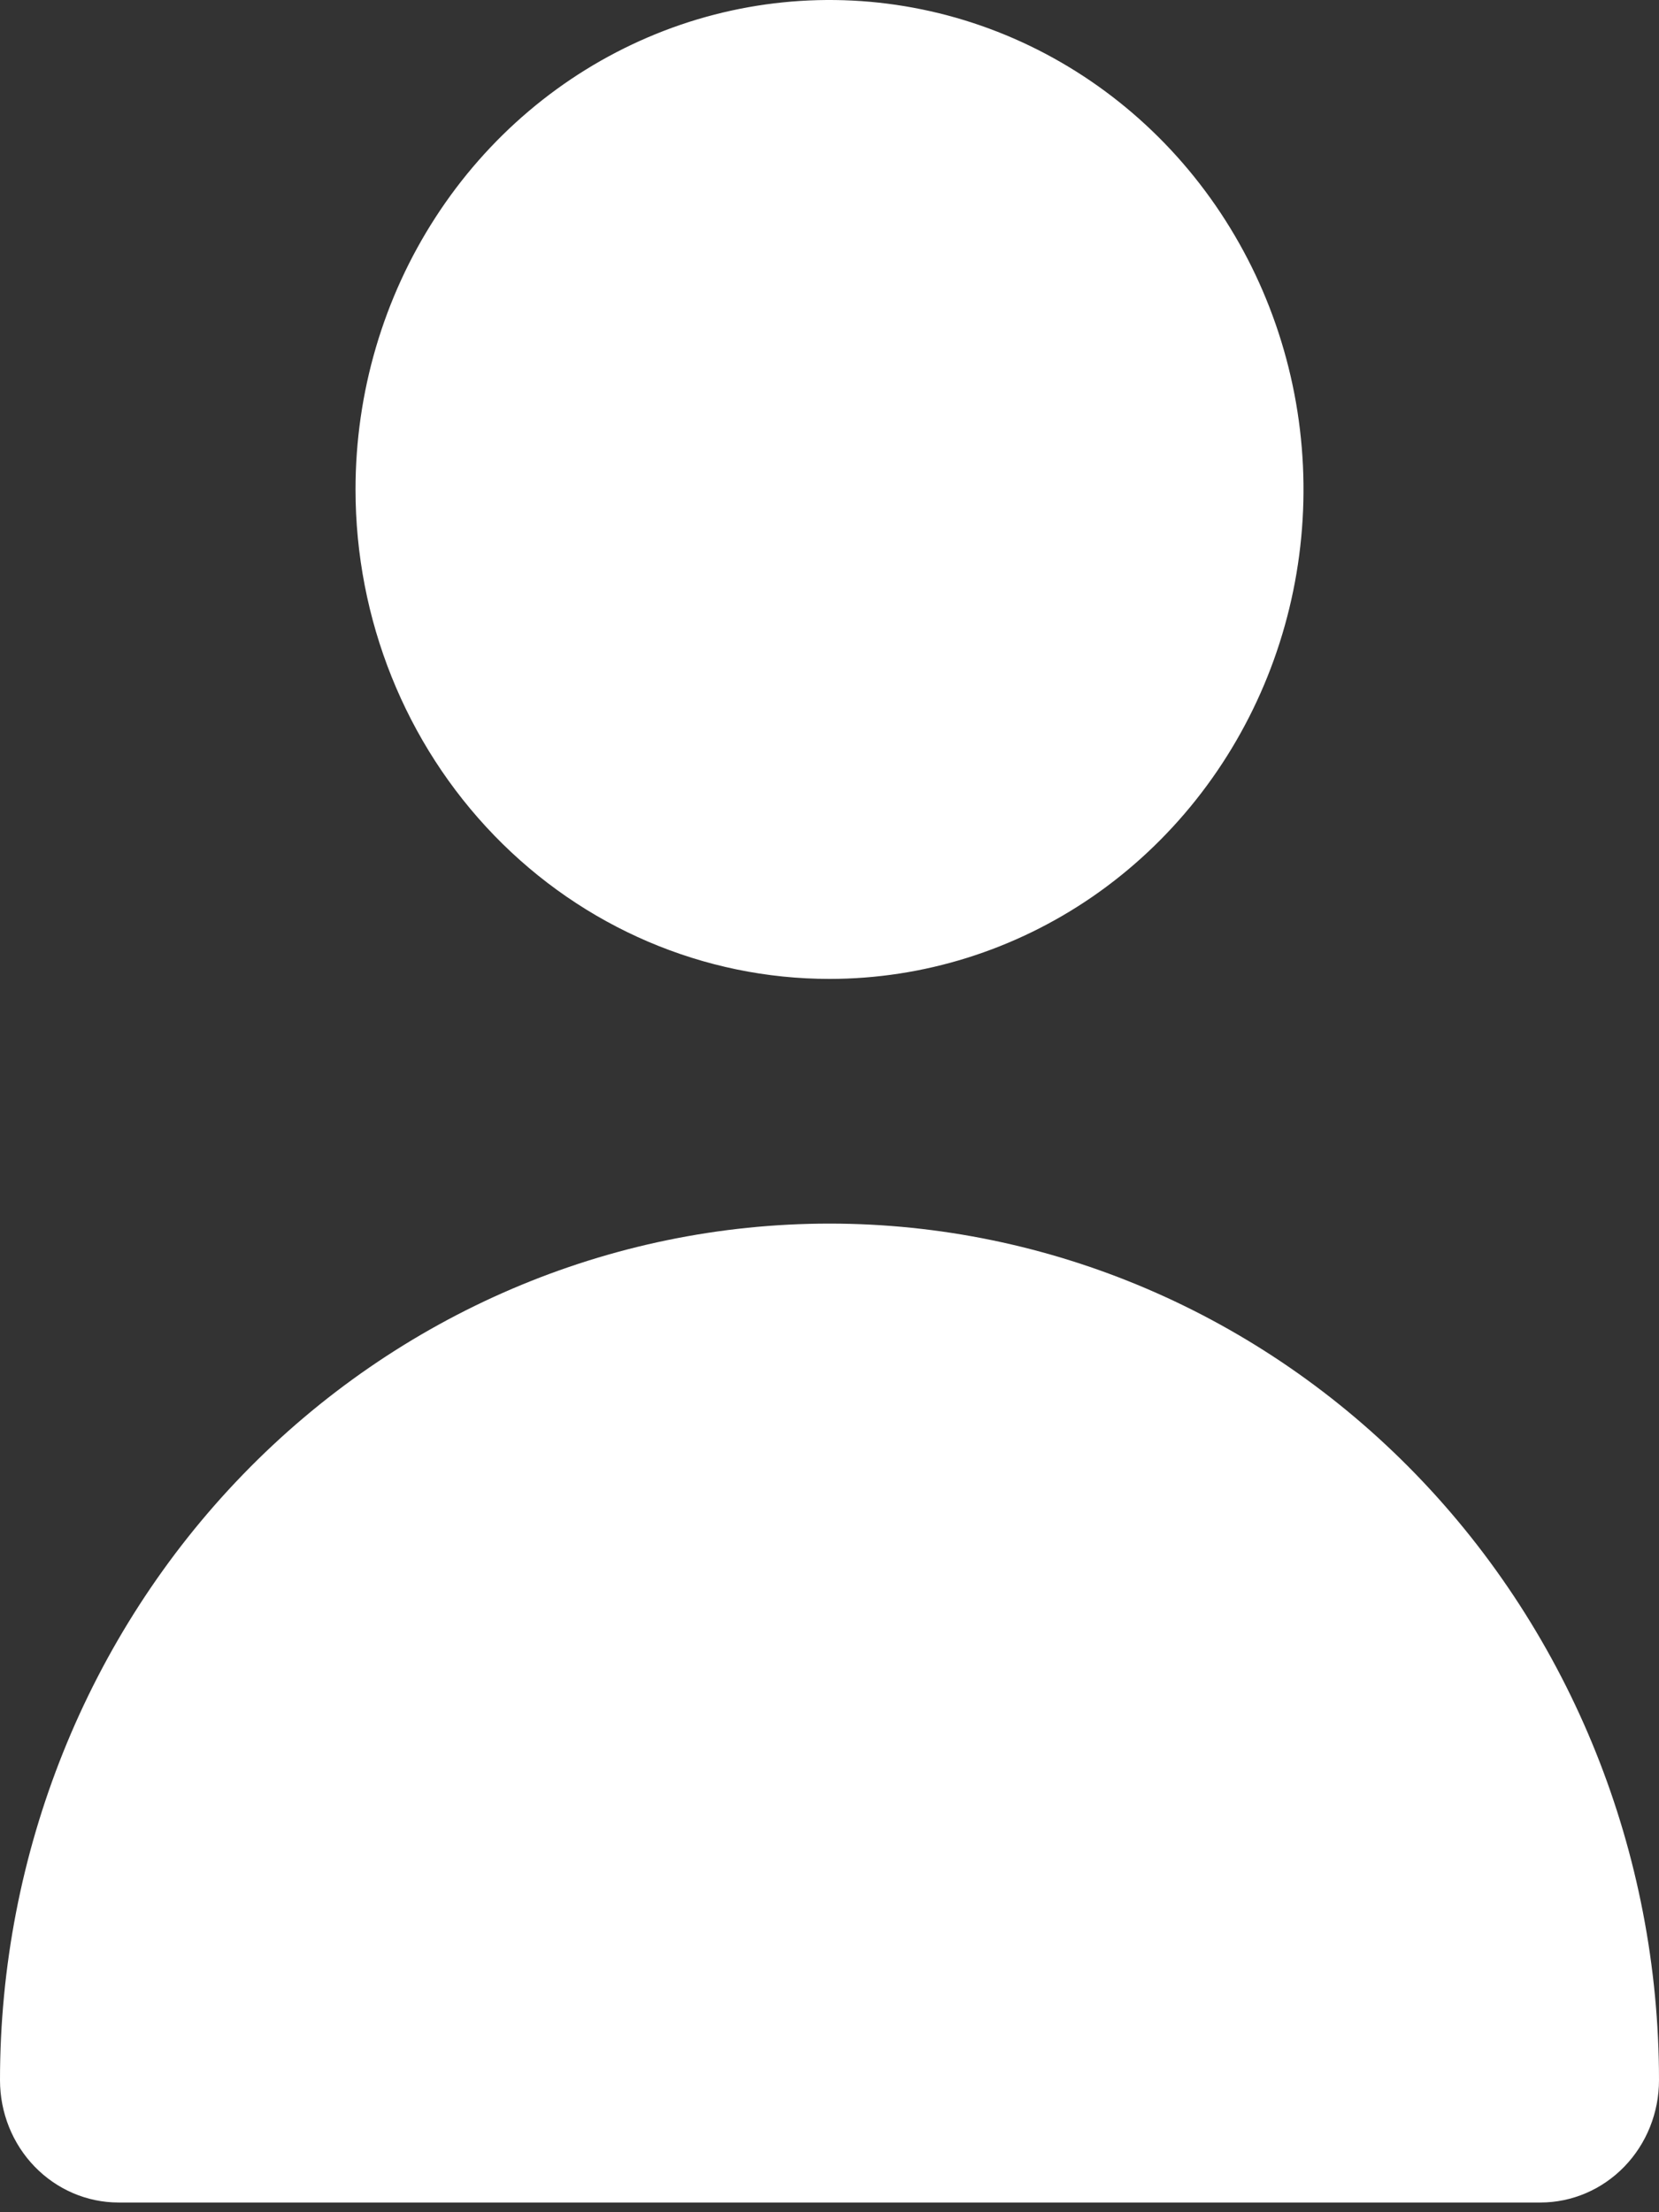 <svg width="27" height="36" viewBox="0 0 27 36" fill="none" xmlns="http://www.w3.org/2000/svg">
<rect x="0" y="0" width="27" height="36" fill="#333333" stroke="none"/>
<path d="M13.5 15.93C15.026 15.93 16.517 15.463 17.786 14.588C19.054 13.712 20.043 12.468 20.627 11.013C21.211 9.558 21.364 7.956 21.066 6.411C20.768 4.866 20.034 3.447 18.955 2.333C17.876 1.219 16.501 0.46 15.005 0.153C13.509 -0.154 11.957 0.003 10.548 0.606C9.138 1.209 7.933 2.23 7.086 3.54C6.238 4.85 5.786 6.39 5.786 7.965C5.786 10.077 6.598 12.103 8.045 13.597C9.492 15.091 11.454 15.93 13.5 15.93ZM25.071 35.842C25.583 35.842 26.073 35.632 26.435 35.259C26.797 34.886 27 34.379 27 33.851C27 30.154 25.578 26.609 23.046 23.995C20.514 21.381 17.08 19.912 13.5 19.912C9.92 19.912 6.486 21.381 3.954 23.995C1.422 26.609 5.33525e-08 30.154 0 33.851C0 34.379 0.203 34.886 0.565 35.259C0.927 35.632 1.417 35.842 1.929 35.842H25.071Z" fill="white"/>
</svg>
